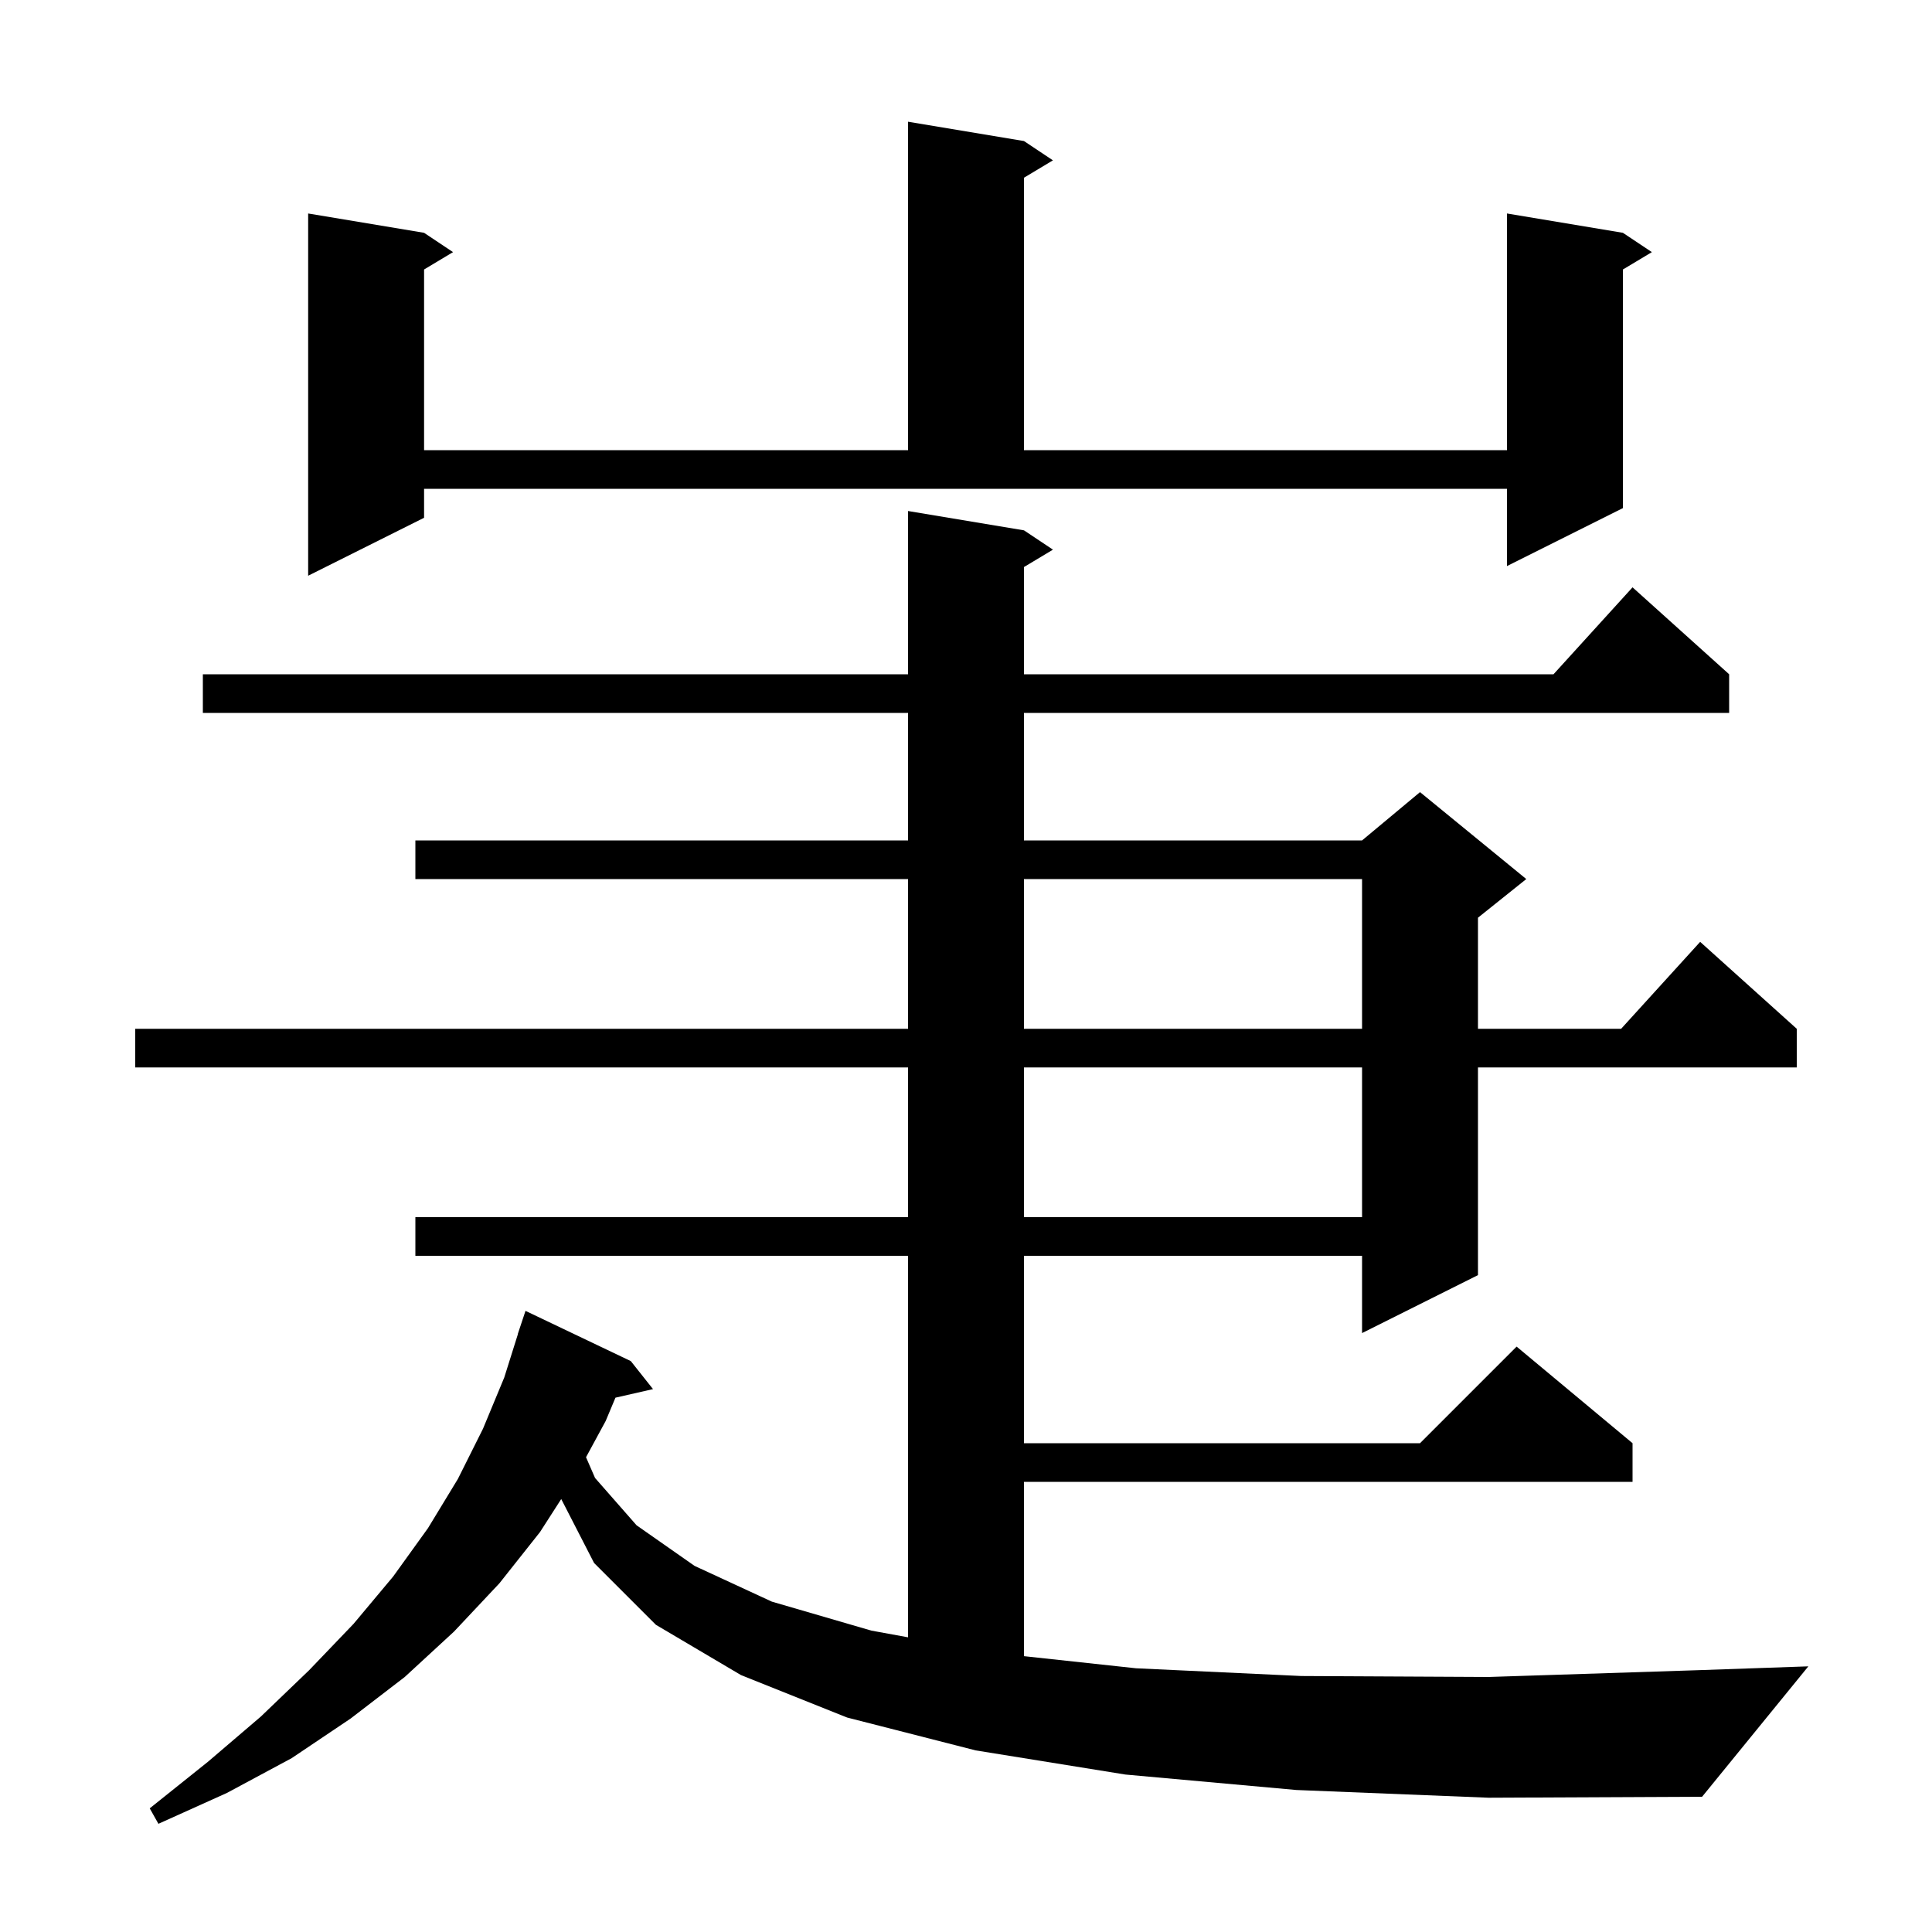 <svg xmlns="http://www.w3.org/2000/svg" xmlns:xlink="http://www.w3.org/1999/xlink" version="1.1" baseProfile="full" viewBox="0 0 200 200" width="200" height="200"><g fill="currentColor"><path d="M 134.2 185.3 L 116.5 183.7 L 101.0 181.2 L 87.7 177.8 L 76.7 173.4 L 67.9 168.2 L 61.5 161.8 L 58.098 155.18 L 55.9 158.6 L 51.7 163.9 L 47.0 168.9 L 41.9 173.6 L 36.3 177.9 L 30.2 182.0 L 23.5 185.6 L 16.4 188.8 L 15.5 187.2 L 21.5 182.4 L 27.0 177.7 L 32.0 172.9 L 36.6 168.1 L 40.7 163.2 L 44.3 158.2 L 47.4 153.1 L 50.0 147.9 L 52.2 142.6 L 53.615 138.104 L 53.6 138.1 L 54.4 135.7 L 65.3 140.9 L 67.6 143.8 L 63.712 144.687 L 62.7 147.1 L 60.665 150.852 L 61.6 153.0 L 65.9 157.9 L 71.9 162.1 L 79.9 165.8 L 90.2 168.8 L 94.0 169.494 L 94.0 130.0 L 43.0 130.0 L 43.0 126.0 L 94.0 126.0 L 94.0 110.5 L 14.0 110.5 L 14.0 106.5 L 94.0 106.5 L 94.0 91.0 L 43.0 91.0 L 43.0 87.0 L 94.0 87.0 L 94.0 73.8 L 21.0 73.8 L 21.0 69.8 L 94.0 69.8 L 94.0 52.9 L 106.0 54.9 L 109.0 56.9 L 106.0 58.7 L 106.0 69.8 L 160.818 69.8 L 169.0 60.8 L 179.0 69.8 L 179.0 73.8 L 106.0 73.8 L 106.0 87.0 L 141.0 87.0 L 147.0 82.0 L 158.0 91.0 L 153.0 95.0 L 153.0 106.5 L 167.818 106.5 L 176.0 97.5 L 186.0 106.5 L 186.0 110.5 L 153.0 110.5 L 153.0 132.0 L 141.0 138.0 L 141.0 130.0 L 106.0 130.0 L 106.0 149.4 L 147.0 149.4 L 157.0 139.4 L 169.0 149.4 L 169.0 153.4 L 106.0 153.4 L 106.0 171.446 L 117.6 172.7 L 134.7 173.5 L 154.1 173.6 L 175.7 172.9 L 187.2 172.5 L 176.2 186.0 L 154.1 186.1 Z M 106.0 110.5 L 106.0 126.0 L 141.0 126.0 L 141.0 110.5 Z M 106.0 91.0 L 106.0 106.5 L 141.0 106.5 L 141.0 91.0 Z M 43.9 53.6 L 31.9 59.6 L 31.9 22.1 L 43.9 24.1 L 46.9 26.1 L 43.9 27.9 L 43.9 46.6 L 94.0 46.6 L 94.0 12.6 L 106.0 14.6 L 109.0 16.6 L 106.0 18.4 L 106.0 46.6 L 156.0 46.6 L 156.0 22.1 L 168.0 24.1 L 171.0 26.1 L 168.0 27.9 L 168.0 52.6 L 156.0 58.6 L 156.0 50.6 L 43.9 50.6 Z "/></g></svg>